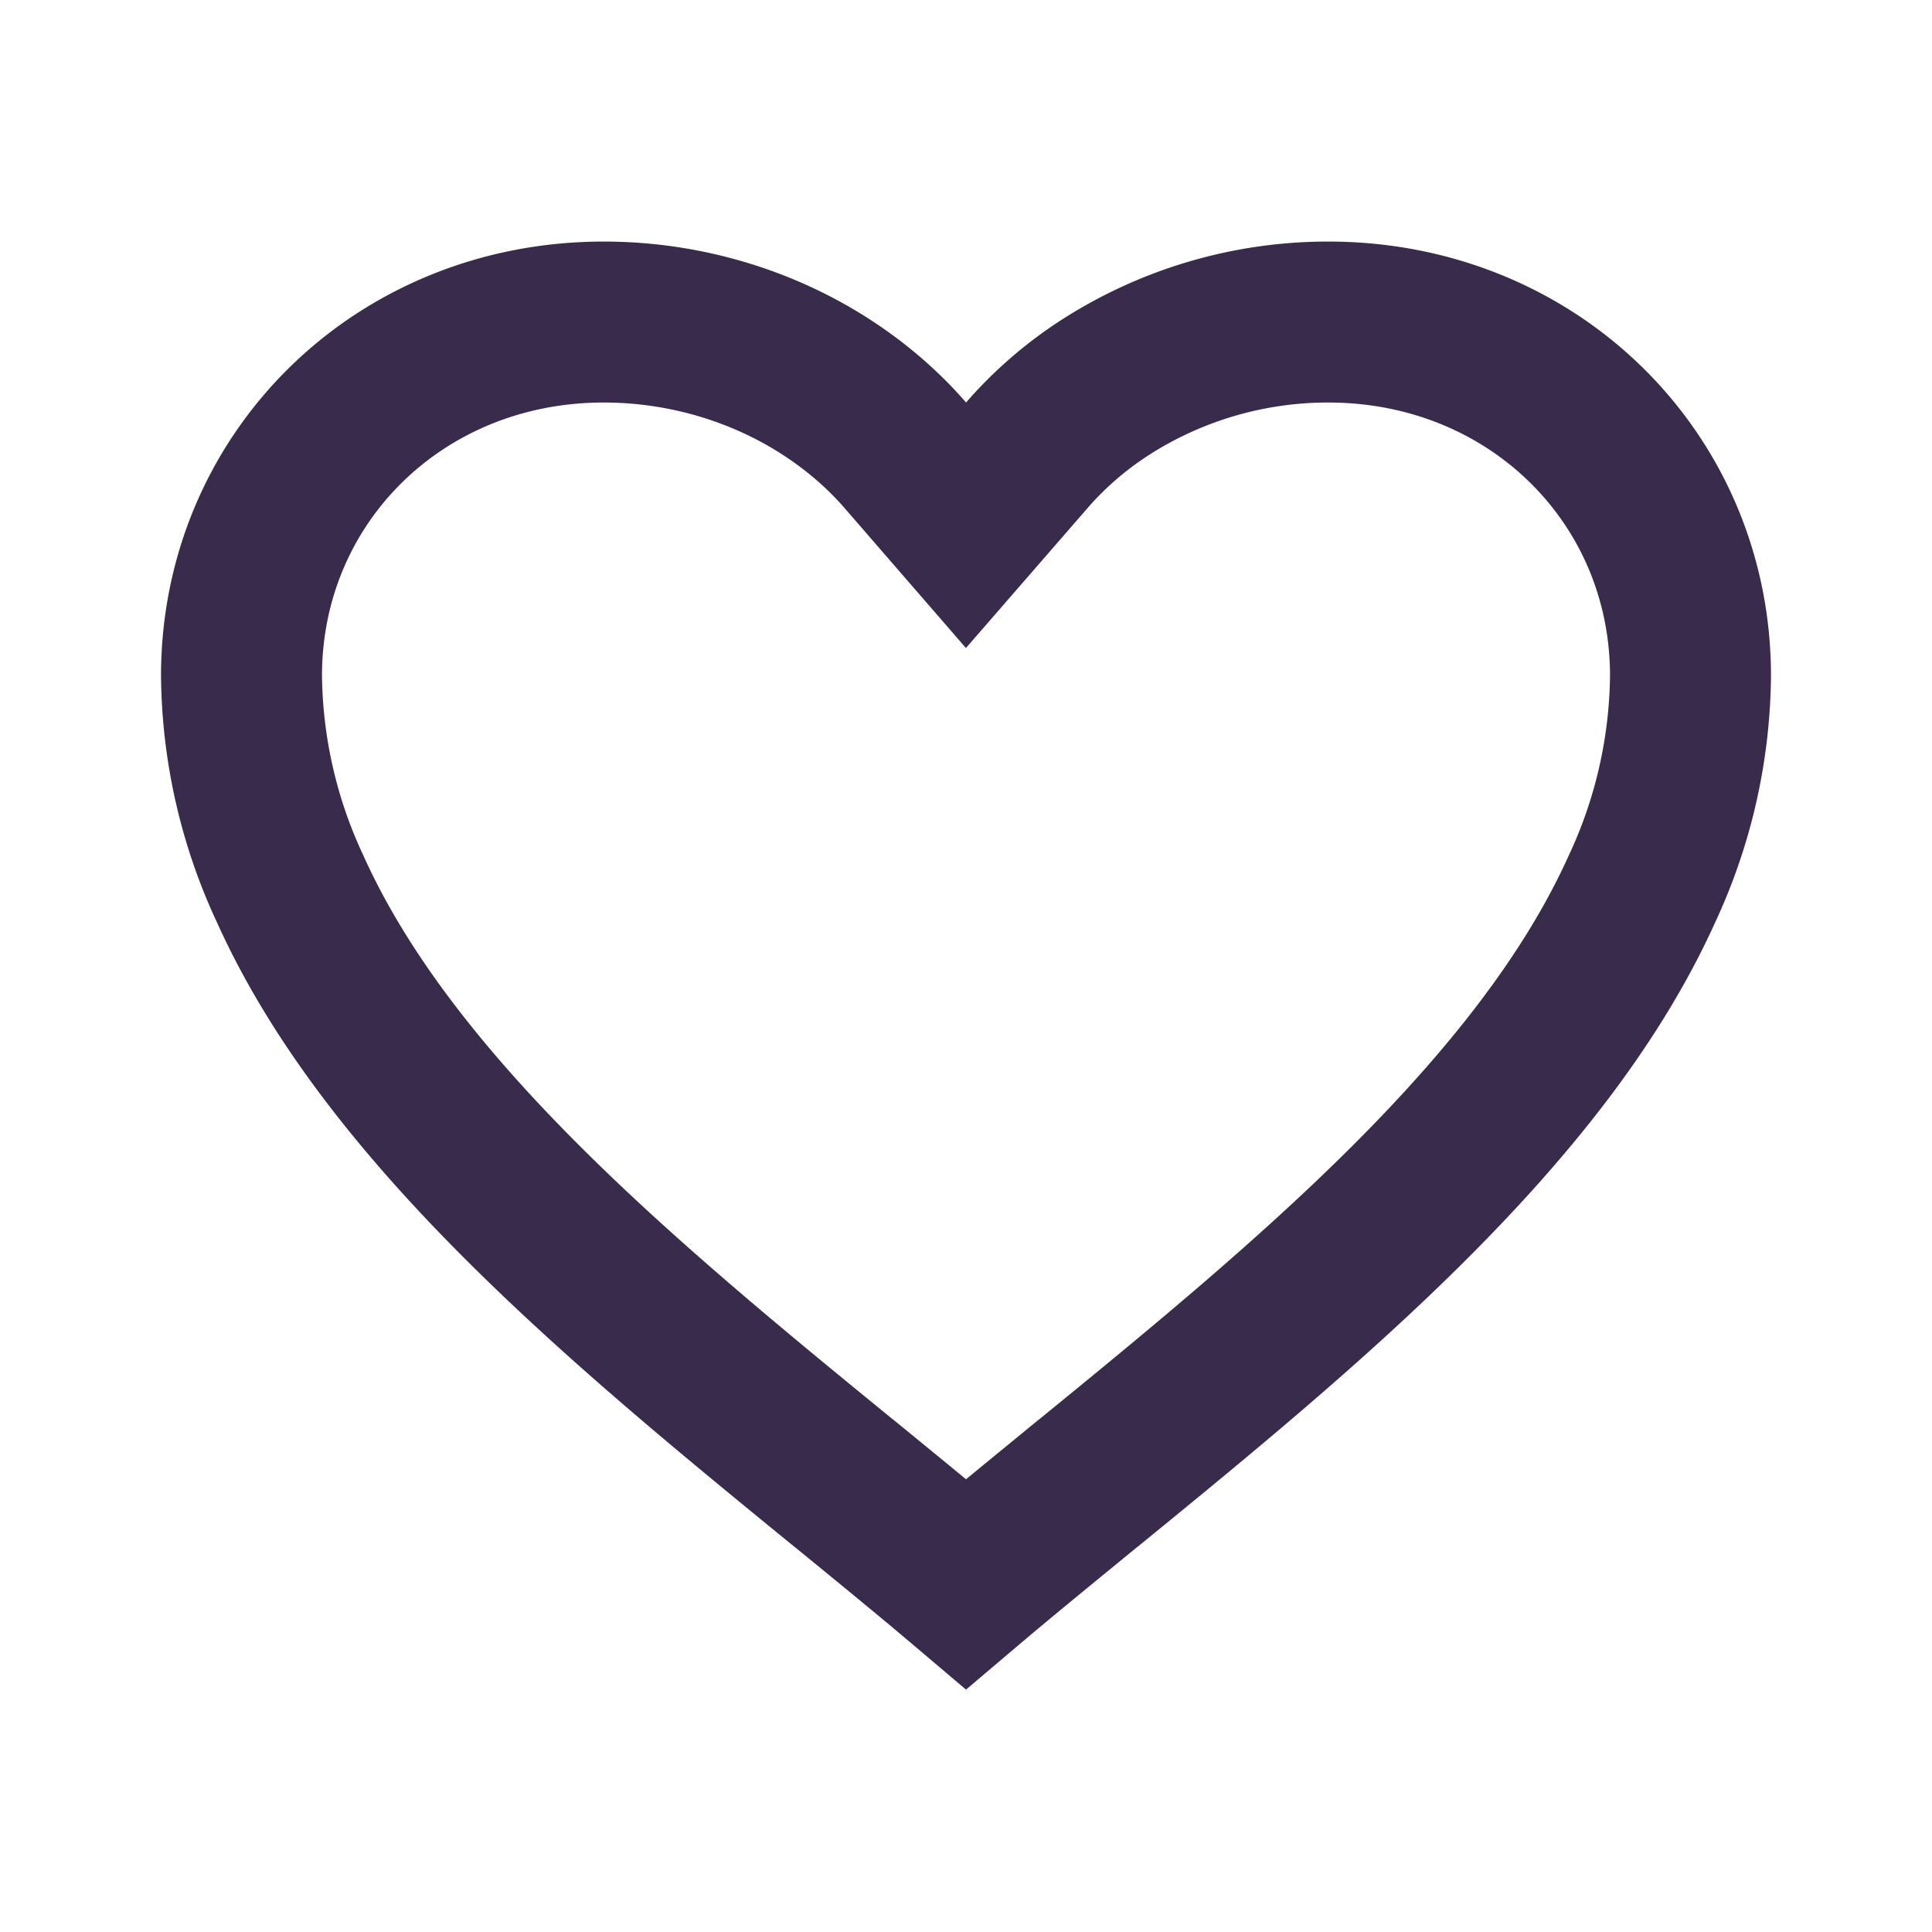 <svg width="16" height="16" viewBox="0 0 16 16" fill="none" xmlns="http://www.w3.org/2000/svg"><path d="M7.497 3.77L8 4.35l.504-.58c.184-.212.4-.4.642-.557A3.412 3.412 0 0 1 11 2.667c1.697 0 3 1.296 3 2.93a4.26 4.26 0 0 1-.403 1.767c-.829 1.836-2.759 3.43-4.582 4.917l-.007.005c-.345.283-.686.56-1.008.833-.321-.272-.662-.55-1.008-.833l-.007-.005C5.162 10.793 3.232 9.2 2.404 7.364A4.26 4.26 0 0 1 2 5.597c0-1.634 1.303-2.93 3-2.93.67 0 1.32.197 1.854.546.242.158.459.345.643.557z" stroke="#392B4B" stroke-width="1.333" stroke-linecap="round"/></svg>